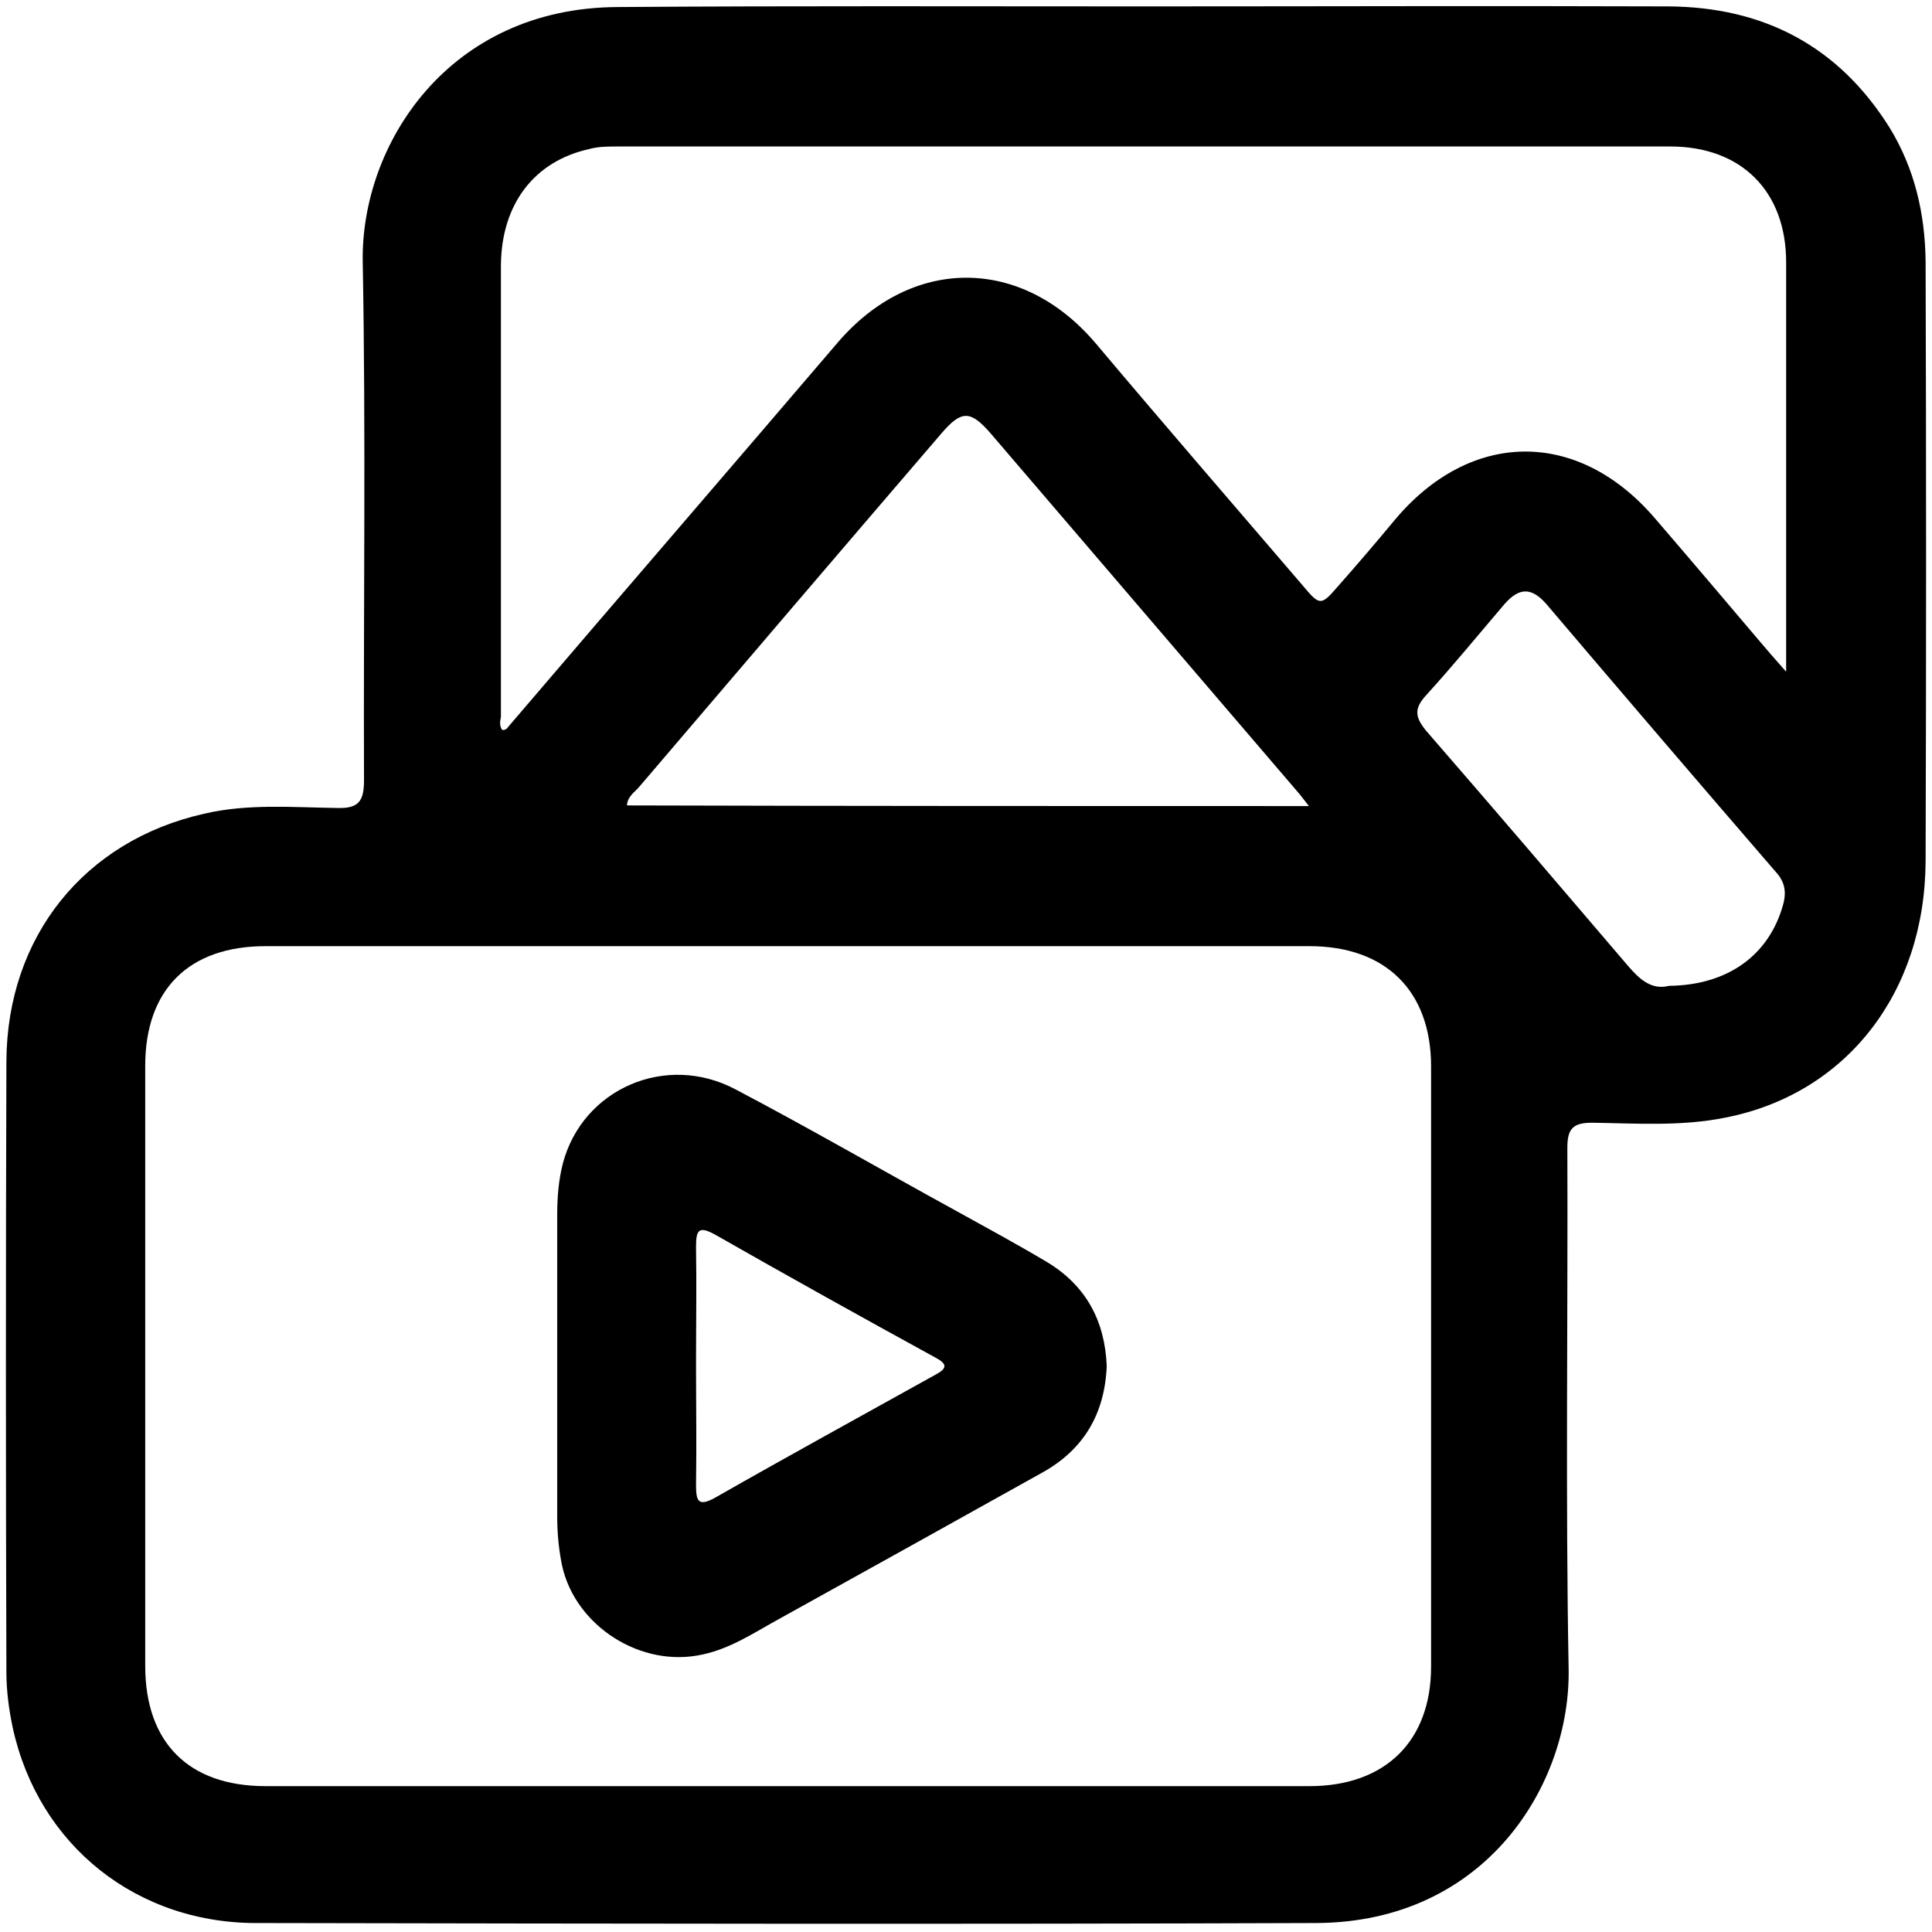 <?xml version="1.0" encoding="utf-8"?>
<!-- Generator: Adobe Illustrator 27.6.1, SVG Export Plug-In . SVG Version: 6.00 Build 0)  -->
<svg version="1.1" id="Layer_1" xmlns="http://www.w3.org/2000/svg" xmlns:xlink="http://www.w3.org/1999/xlink" x="0px" y="0px"
	 viewBox="0 0 302 302" style="enable-background:new 0 0 302 302;" xml:space="preserve">
<g>
	<path d="M179,1c27.3,0,54.5-0.1,81.8,0c14.9,0.1,26.6,6.2,34.6,19c3.9,6.4,5.5,13.4,5.6,20.8c0.1,31.3,0.1,62.6,0,93.8
		c-0.1,20.6-12.4,36.4-31.3,40.1c-6.9,1.4-13.9,0.9-20.8,0.8c-3,0-3.9,0.9-3.9,3.9c0.1,27.2-0.3,54.3,0.2,81.5
		c0.3,17.9-12.8,39.6-39.5,39.7c-55,0.2-109.9,0.1-164.9,0C21.4,300.9,6,288.4,2,270.1c-0.6-2.8-1-5.8-1-8.7
		c-0.1-31.8-0.1-63.6,0-95.5c0.1-19.5,12.2-34.5,30.9-38.7c6.8-1.6,13.8-1,20.8-0.9c3.3,0.1,4.2-1,4.2-4.3
		c-0.1-27,0.3-54.1-0.2-81.1C56.4,22.7,70,1.2,96.6,1.1C124,0.9,151.5,1,179,1z M123,279.2c27.2,0,54.5,0,81.7,0
		c11.8,0,19-7,19-18.7c0-31.3,0-62.5,0-93.8c0-11.8-7.1-18.8-19-18.8c-54.4,0-108.8,0-163.2,0c-12,0-18.8,6.8-18.8,18.7
		c0,31.3,0,62.5,0,93.8c0,12,6.8,18.8,18.8,18.8C68.7,279.2,95.9,279.2,123,279.2z M78.5,114.1c0.7,0.1,0.9-0.5,1.3-0.9
		c17-19.9,34.1-39.7,51.1-59.6c11.6-13.6,28.8-13.6,40.4,0.1c10.7,12.7,21.6,25.3,32.4,37.9c2.6,3.1,2.8,3.1,5.4,0.1
		c3-3.4,6-6.9,8.9-10.4c11.8-14.1,28.5-14.3,40.5-0.5c5.6,6.5,11.1,13,16.7,19.6c1.2,1.4,2.3,2.7,4,4.6c0-1.6,0-2.4,0-3.1
		c0-20.3,0-40.6,0-60.9c0-11.1-7-18.1-18.1-18.1c-54.8,0-109.7,0-164.5,0c-1.5,0-3.1,0-4.5,0.4c-8.6,1.9-13.7,8.6-13.8,18.1
		c0,23.6,0,47.1,0,70.7C78.2,112.6,78,113.4,78.5,114.1z M204.6,126c-0.7-0.9-1.1-1.4-1.4-1.8c-16.1-18.8-32.2-37.6-48.3-56.4
		c-3.2-3.7-4.6-3.7-7.7-0.1c-15.8,18.4-31.5,36.8-47.2,55.2c-0.7,0.9-1.9,1.5-2,3C133.3,126,168.6,126,204.6,126z M260.9,154.1
		c9.2-0.1,15.6-4.8,17.8-12.6c0.6-2.1,0.3-3.7-1.2-5.3c-12-13.9-23.9-27.8-35.8-41.8c-2.3-2.6-4.2-2.6-6.5,0
		c-4.1,4.8-8.1,9.7-12.3,14.3c-1.9,2.1-1.7,3.4,0,5.5c10.6,12.2,21.1,24.5,31.6,36.8C256.3,153.1,258.2,154.8,260.9,154.1z"/>
	<path d="M173,213.5c-0.3,7.5-3.6,13.1-10.1,16.7c-13.6,7.6-27.3,15.2-41,22.8c-4.2,2.3-8.1,5-13,5.8c-9.6,1.6-19.6-5.3-21.2-14.9
		c-0.4-2.2-0.6-4.5-0.6-6.8c0-15.7,0-31.5,0-47.2c0-2.7,0.2-5.4,0.9-8.1c3.1-11.6,16.1-17.3,27-11.5c11.6,6.1,23,12.7,34.5,19
		c4.7,2.6,9.5,5.2,14.2,8C169.8,201,172.7,206.5,173,213.5z M108.8,213.2c0,6.3,0.1,12.6,0,18.9c0,2.5,0.3,3.5,3,2
		c11.4-6.5,22.9-12.8,34.4-19.2c1.9-1,1.9-1.7,0-2.7c-11.5-6.3-23-12.7-34.4-19.2c-2.7-1.5-3-0.6-3,2
		C108.9,201.1,108.8,207.1,108.8,213.2z"/>
</g>
</svg>
